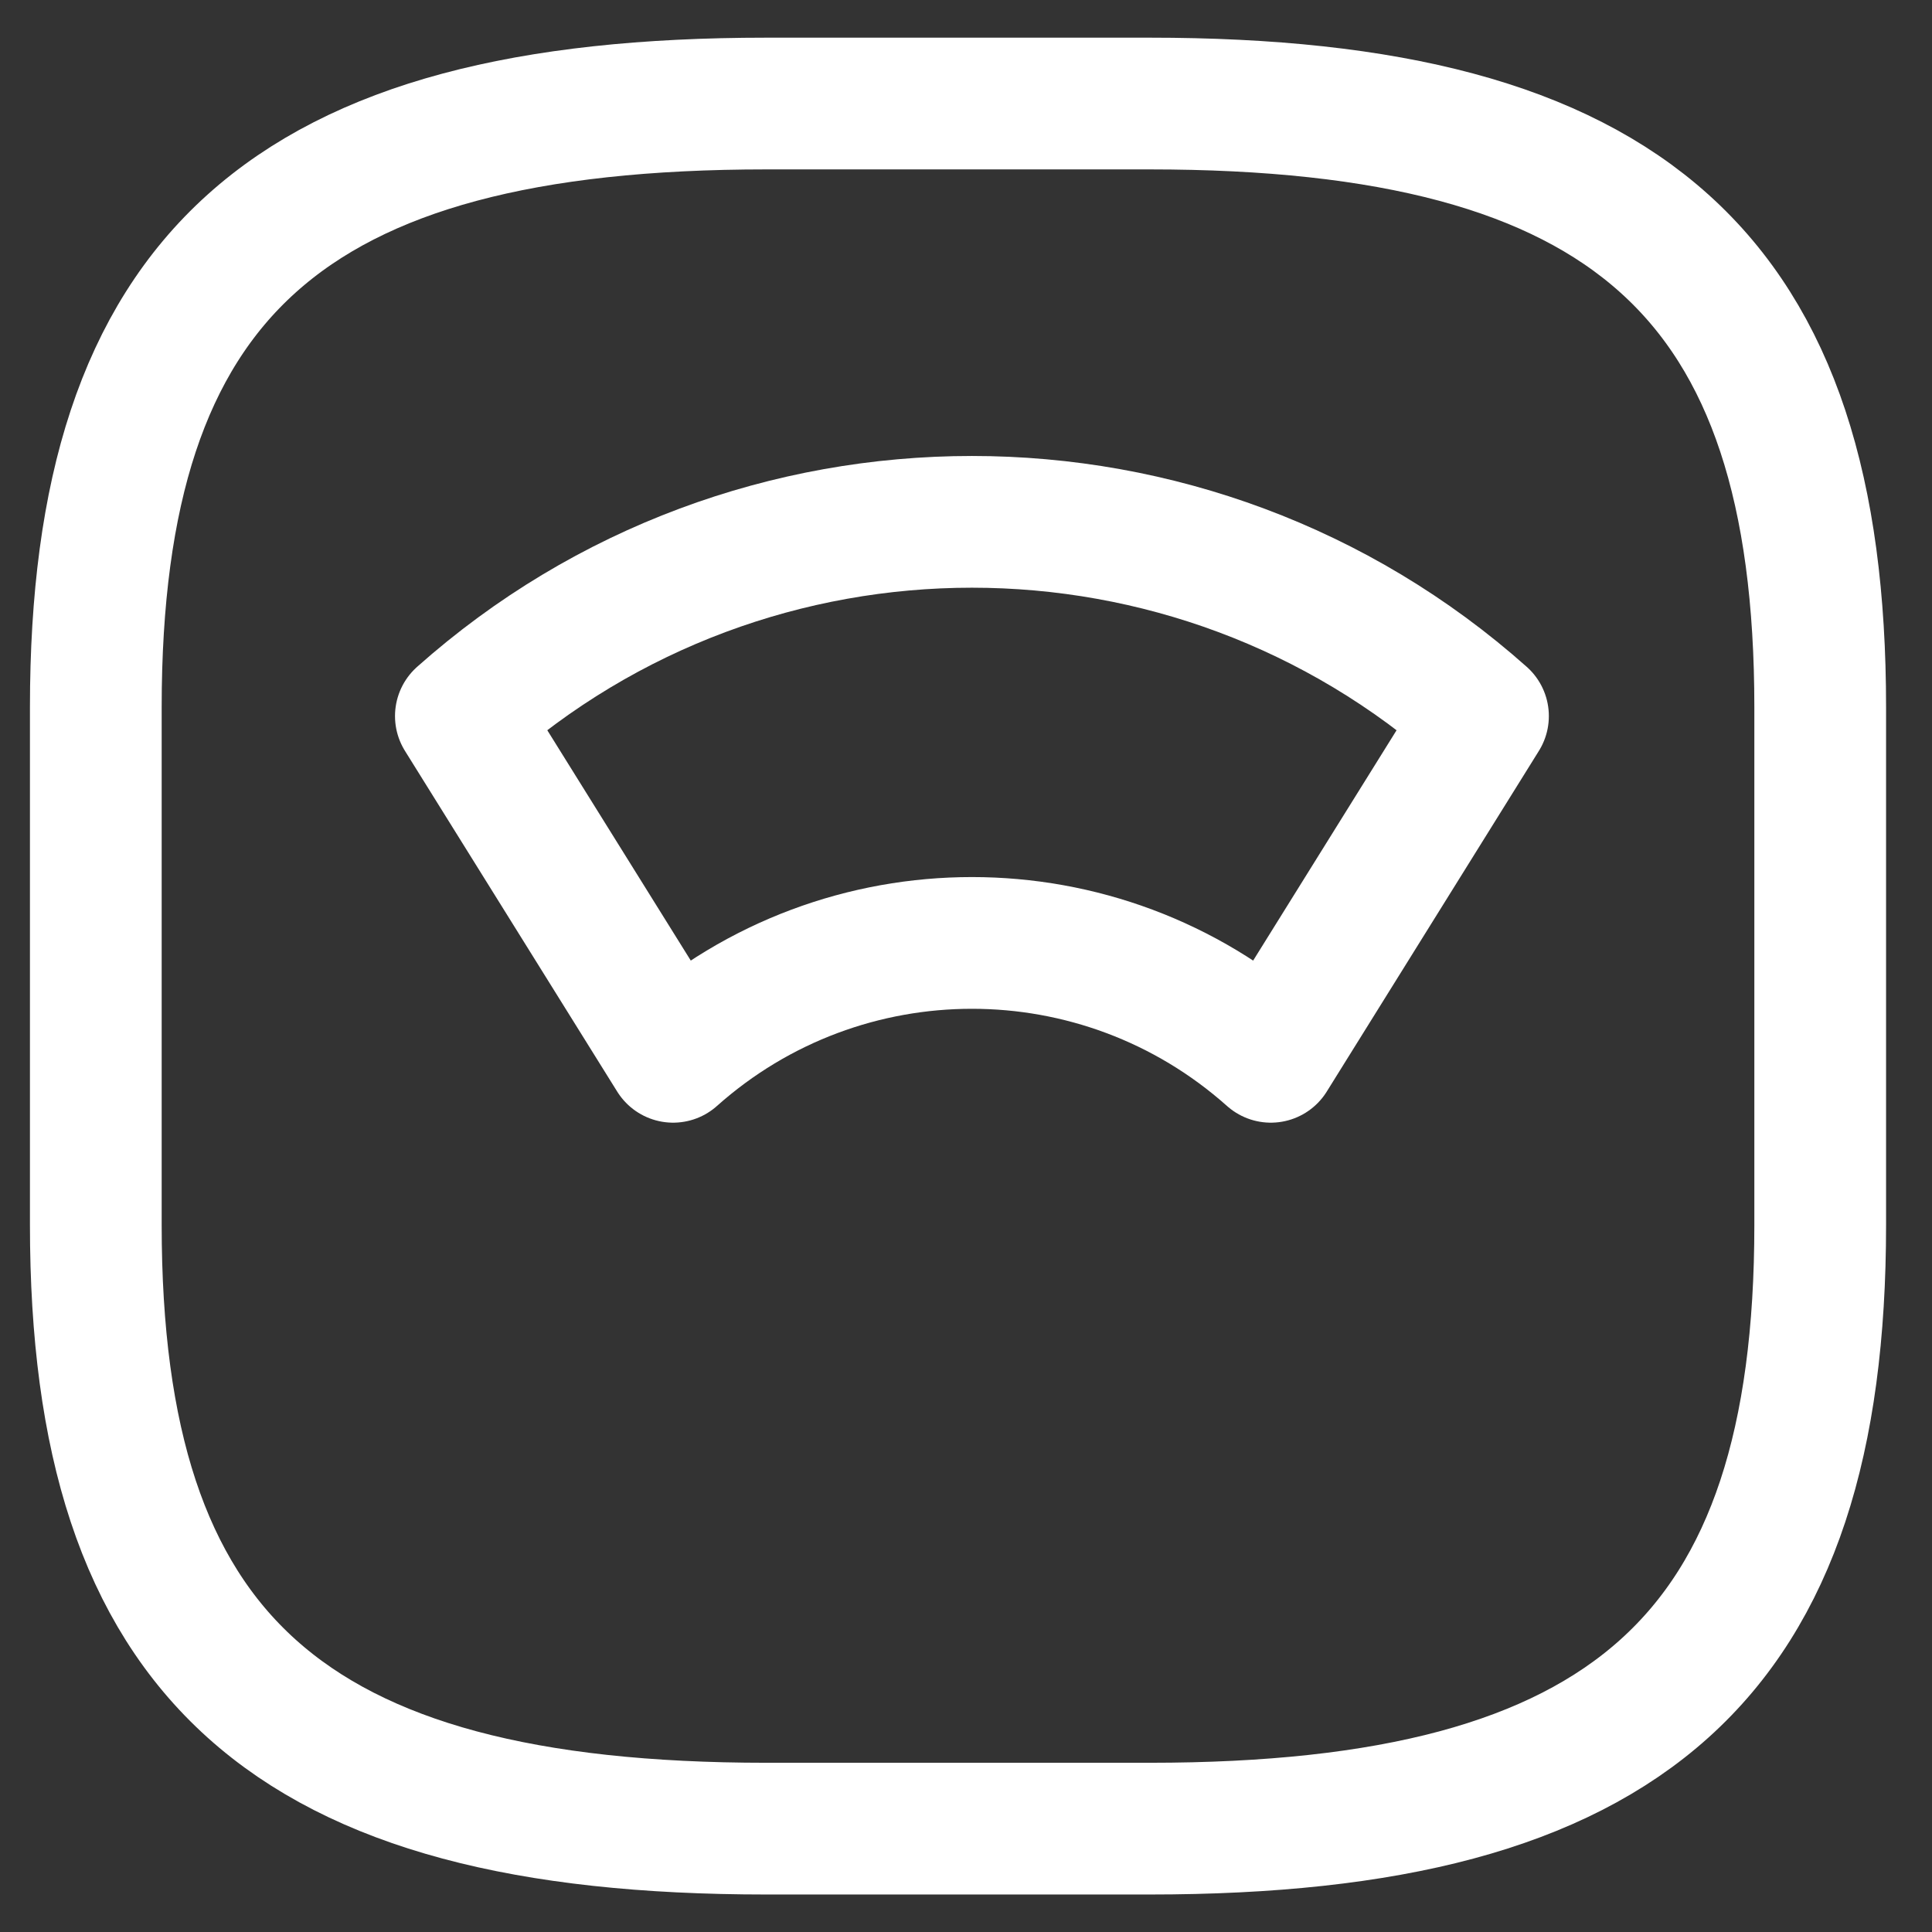 <?xml version="1.0" encoding="UTF-8"?> <svg xmlns="http://www.w3.org/2000/svg" width="22" height="22" viewBox="0 0 22 22" fill="none"><rect x="0" y="0" width="22" height="22" fill="#333333" stroke="none"/><path d="M8.727 20.823H13.091C18.545 20.823 20.727 18.859 20.727 13.948V8.054C20.727 3.143 18.545 1.179 13.091 1.179H8.727C3.273 1.179 1.091 3.143 1.091 8.054V13.948C1.091 18.859 3.273 20.823 8.727 20.823Z" stroke="white" stroke-width="1.5" stroke-linecap="round" stroke-linejoin="round"></path><path d="M16.887 8.154C13.573 5.205 8.562 5.205 5.248 8.154L7.665 12.034C9.604 10.305 12.531 10.305 14.471 12.034L16.887 8.154Z" stroke="white" stroke-width="1.5" stroke-linecap="round" stroke-linejoin="round"></path></svg> 